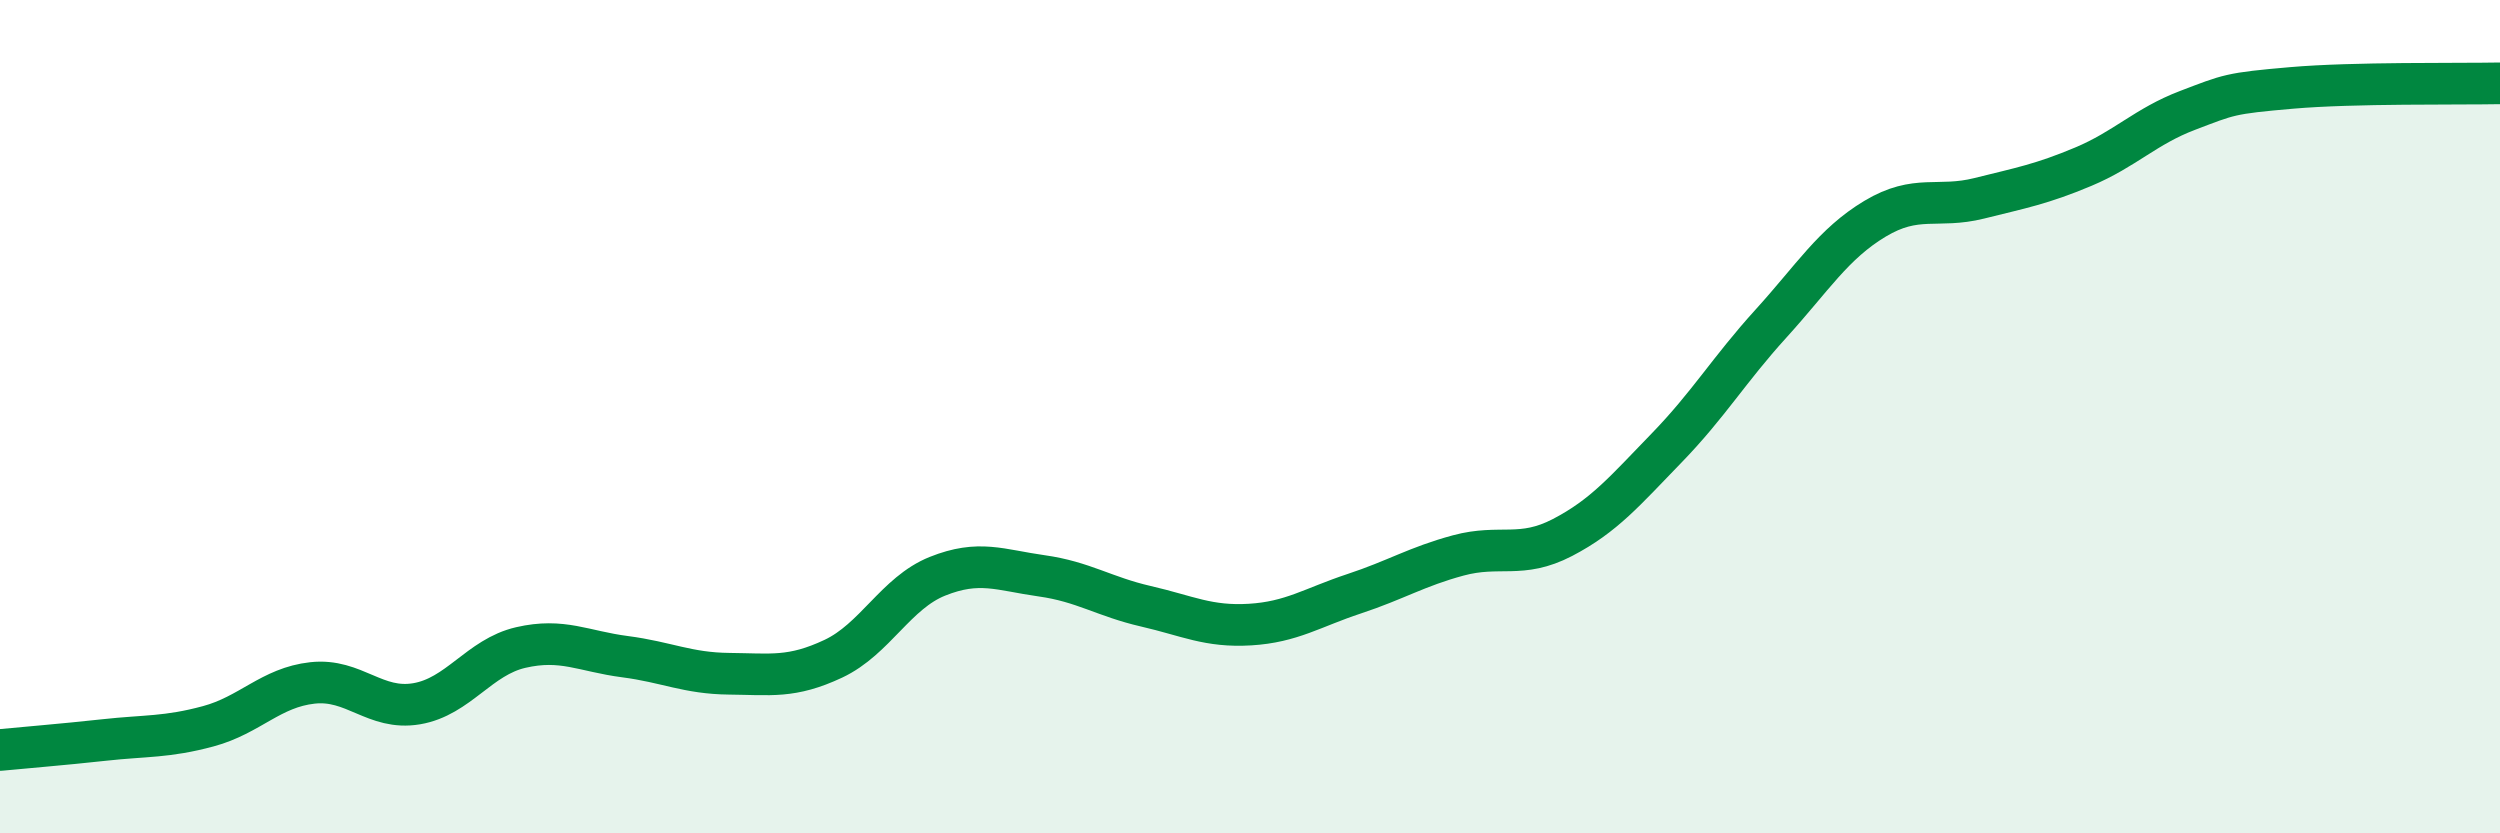 
    <svg width="60" height="20" viewBox="0 0 60 20" xmlns="http://www.w3.org/2000/svg">
      <path
        d="M 0,18 C 0.5,17.95 1.5,17.87 2.5,17.76 C 3.5,17.65 4,17.7 5,17.43 C 6,17.16 6.5,16.5 7.5,16.39 C 8.5,16.28 9,17.06 10,16.89 C 11,16.72 11.5,15.77 12.5,15.54 C 13.5,15.31 14,15.63 15,15.76 C 16,15.89 16.5,16.16 17.5,16.17 C 18.5,16.18 19,16.28 20,15.81 C 21,15.34 21.5,14.23 22.5,13.83 C 23.5,13.43 24,13.68 25,13.82 C 26,13.96 26.5,14.32 27.5,14.55 C 28.5,14.78 29,15.05 30,14.99 C 31,14.93 31.5,14.58 32.5,14.25 C 33.5,13.92 34,13.6 35,13.33 C 36,13.06 36.5,13.42 37.5,12.9 C 38.5,12.38 39,11.78 40,10.75 C 41,9.72 41.5,8.87 42.5,7.77 C 43.5,6.67 44,5.85 45,5.25 C 46,4.65 46.5,5.01 47.5,4.76 C 48.5,4.51 49,4.42 50,4 C 51,3.58 51.5,3.03 52.5,2.65 C 53.5,2.27 53.5,2.24 55,2.11 C 56.5,1.98 59,2.02 60,2L60 20L0 20Z"
        fill="#008740"
        opacity="0.1"
        stroke-linecap="round"
        stroke-linejoin="round"
      />
      <path
        d="M 0,18 C 0.5,17.95 1.5,17.87 2.5,17.76 C 3.5,17.65 4,17.7 5,17.43 C 6,17.16 6.5,16.5 7.5,16.39 C 8.5,16.28 9,17.06 10,16.89 C 11,16.72 11.5,15.77 12.5,15.54 C 13.5,15.31 14,15.63 15,15.76 C 16,15.89 16.5,16.16 17.5,16.17 C 18.5,16.18 19,16.28 20,15.81 C 21,15.34 21.5,14.23 22.5,13.83 C 23.5,13.43 24,13.68 25,13.82 C 26,13.96 26.5,14.32 27.5,14.55 C 28.5,14.78 29,15.05 30,14.99 C 31,14.93 31.5,14.58 32.5,14.25 C 33.5,13.92 34,13.6 35,13.33 C 36,13.06 36.5,13.42 37.5,12.9 C 38.5,12.38 39,11.78 40,10.75 C 41,9.72 41.5,8.87 42.5,7.77 C 43.5,6.67 44,5.85 45,5.25 C 46,4.65 46.5,5.01 47.5,4.76 C 48.5,4.51 49,4.42 50,4 C 51,3.58 51.5,3.03 52.5,2.65 C 53.5,2.27 53.5,2.24 55,2.11 C 56.5,1.98 59,2.02 60,2"
        stroke="#008740"
        stroke-width="1"
        fill="none"
        stroke-linecap="round"
        stroke-linejoin="round"
      />
    </svg>
  